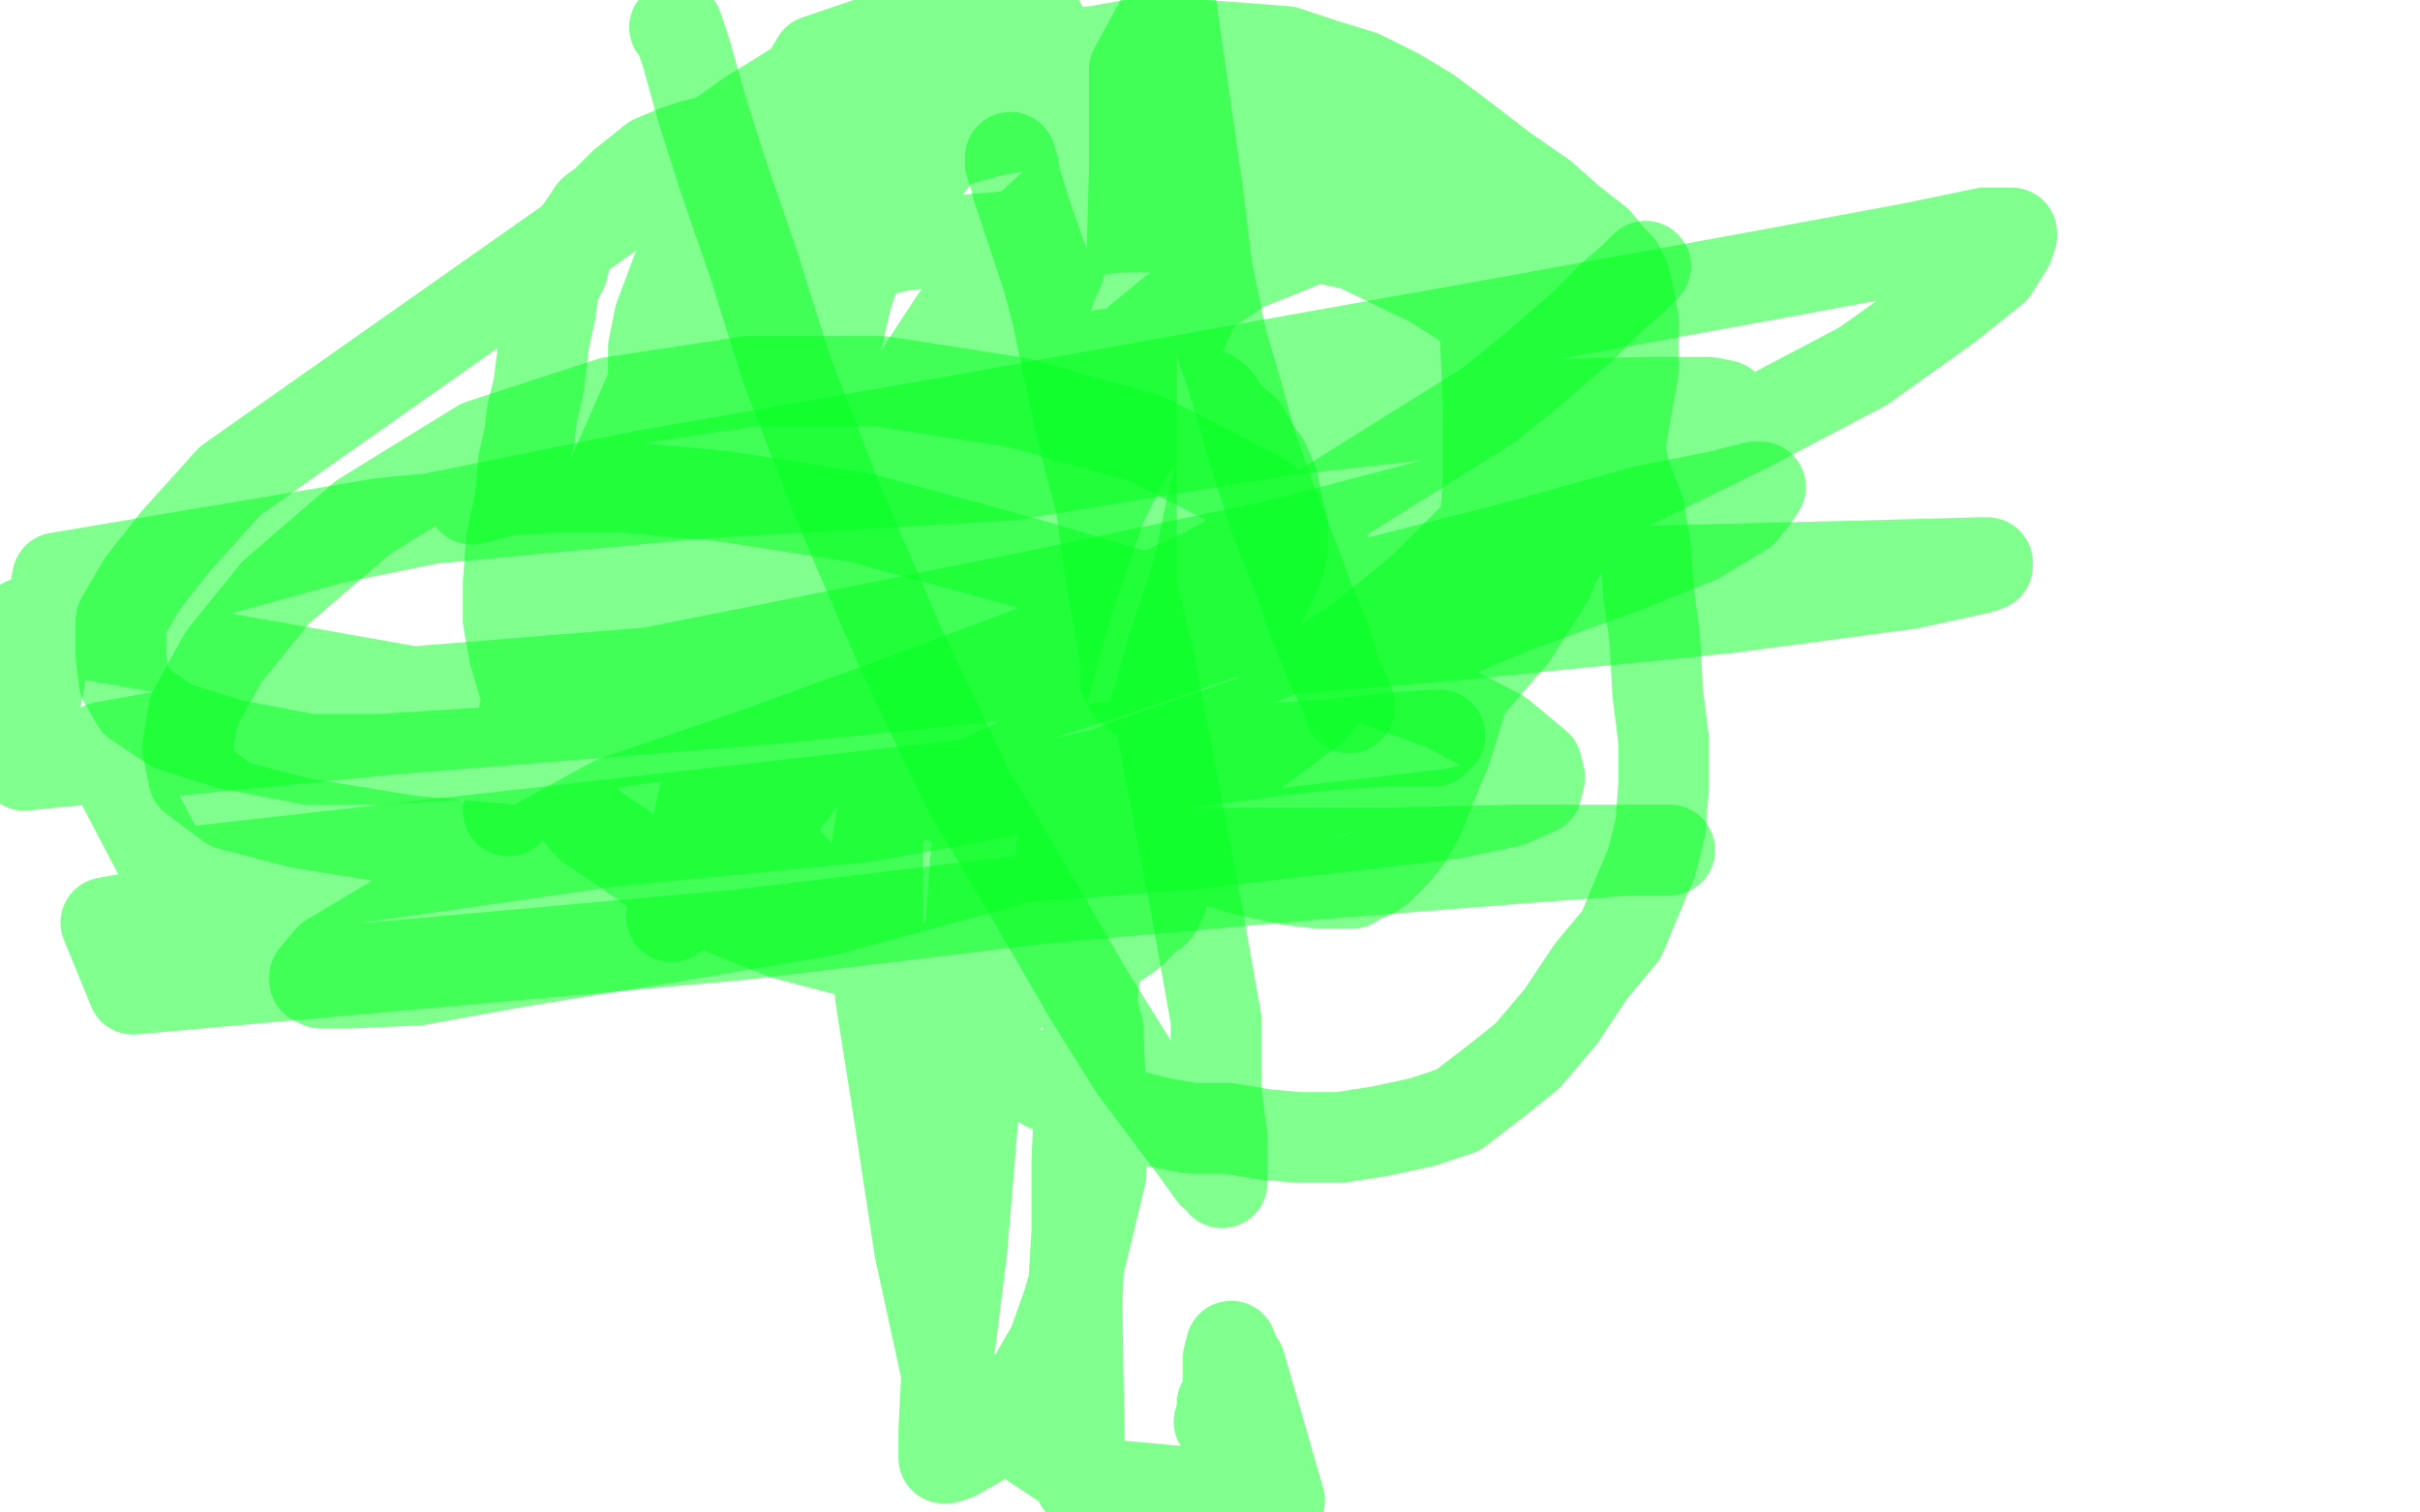 <?xml version="1.0" standalone="no"?>
<!DOCTYPE svg PUBLIC "-//W3C//DTD SVG 1.1//EN"
"http://www.w3.org/Graphics/SVG/1.1/DTD/svg11.dtd">

<svg width="800" height="500" version="1.1" xmlns="http://www.w3.org/2000/svg" xmlns:xlink="http://www.w3.org/1999/xlink" style="stroke-antialiasing: false"><desc>This SVG has been created on https://colorillo.com/</desc><rect x='0' y='0' width='800' height='500' style='fill: rgb(255,255,255); stroke-width:0' /><polyline points="259,153 255,146 251,141 248,137 244,136 242,134 241,133 240,133 238,134 235,136 232,137 229,139 224,143 221,146 216,150 213,153 210,157 206,160 204,163 203,166 202,169 202,173 202,177 202,181 201,185 201,189 201,194 201,198 201,201 201,205 201,206 202,209 203,210 204,212 205,215 206,217 207,218 208,219 208,220 209,221 210,221 211,221 212,221 215,221 219,221 222,221 228,221 232,220 239,218 244,217 252,214 256,213 260,211 265,209 270,208 273,205 276,203 280,200 283,197 288,193 293,188 298,184 301,181 306,177 310,173 313,170 316,167 320,164 323,160 326,157 330,153 333,149 336,145 339,141 341,136 344,133 346,129 348,126 348,125 351,123 352,122 356,121 358,121 360,119 363,118 366,117 369,117 372,117 374,117 376,117 379,118 382,120 385,121 390,124 395,128 400,132 405,137 411,142 415,149 418,153 421,160 422,166 424,174 424,181 423,186 420,193 416,201 412,210 408,221 403,233 399,245 394,253 392,263 388,272 388,277 386,284 386,289 385,293 384,297 382,301 378,304 373,309 364,315 351,319 337,321 320,321 303,320 283,315 260,309 240,301 221,291 207,281 195,273 185,261 180,249 175,233 170,216 168,205 168,193 169,179 172,165 173,153 175,144 176,136 178,128 179,120 180,112 182,103 183,95 186,89 188,81 192,76 196,70 200,67 203,64 206,61 211,57 216,53 223,50 229,48 237,46 248,45 260,44 272,42 284,41 296,39 308,39 319,39 331,39 344,40 358,41 372,45 385,46 397,47 405,49 413,52 421,54 428,56 432,58 437,60 440,61 444,63 447,65 452,68 456,72 461,75 468,79 475,84 482,88 490,93 499,101 508,106 515,113 522,121 526,127 530,136 535,146 537,156 542,169 544,182 545,196 547,211 548,229 550,245 550,259 549,273 546,285 541,297 536,309 526,321 516,336 505,349 495,357 482,367 470,371 456,374 443,376 429,376 418,375 406,373 394,373 383,371 371,368 358,363 346,359 336,353 325,347 316,341 308,335 300,328 288,317 276,303 263,288 252,276 240,261 232,249 227,240 223,232 219,223 216,215 214,207 213,199 212,189 212,177 212,164 212,150 214,138 216,127 216,115 218,105 221,97 224,89 228,81 232,77 236,72 242,66 248,61 257,55 268,49 280,43 294,37 308,30 320,26 334,21 348,18 362,17 373,15 385,15 398,15 412,16 425,17 437,21 450,25 462,31 472,37 484,46 497,56 510,65 519,73 528,80 532,85 535,88 537,92 538,96 539,101 540,106 540,114 540,122 538,133 536,145 531,157 524,169 517,181 508,195 495,208 482,217 470,225 456,231 440,237 420,242 398,248 376,251 352,253 331,253 308,253 286,252 268,249 252,245 237,241 229,237 224,233 220,229 217,225 214,218 212,209 208,198 207,189 207,178 207,169 209,157 212,145 217,131 221,119 228,106 237,94 246,83 259,74 273,65 289,57 307,49 329,43 348,40 368,38 386,38 405,38 423,39 440,44 454,50 467,61 478,76 486,93 491,111 492,135 492,158 490,185 486,210 483,232 478,248 473,260 469,270 465,277 461,282 456,287 453,289 450,290 447,292 442,292 436,292 427,291 413,288 396,283 372,274 347,262 320,245 292,229 272,214 251,197 238,183 228,169 224,157 224,145 225,133 229,123 235,114 243,105 253,96 265,90 281,85 299,81 323,79 348,77 372,75 400,75 424,76 448,81 473,93 492,105 507,117 516,129 521,141 521,155 520,170 512,191 500,210 487,225 472,237 456,251 441,261 427,267 413,271 400,273 386,274 371,274 357,273 347,271 340,268 336,265 332,261 328,256 327,249 326,240 326,226 326,213 331,197 338,174 347,153 358,131 371,117 388,103 411,88 436,78 458,74 479,73 496,73 510,78 520,83 526,88 530,97 530,108 529,121 521,136 505,155 488,177 470,195 449,212 429,225 408,236 387,242 368,247 346,249 325,249 308,248 292,245 280,242 272,237 267,233 264,228 263,220 263,208 267,196 273,182 283,164 298,133 315,107 333,82 348,68 362,53 376,42 391,36 401,31 409,30 413,30 415,30 416,32 416,37 416,44 416,53 409,69 401,87 390,111 373,138 354,165 332,188 311,208 284,225 254,237 220,243 191,247 158,249 126,251 102,251 76,246 57,240 45,232 41,225 40,217 40,205 47,193 58,179 76,159 248,38 282,17 312,3 344,8 332,22 295,70 242,142 220,173 200,205 188,230 178,249 173,261 169,266 168,268 174,260 184,245 193,229 208,208 224,184 243,147 260,113 276,83 288,53 302,27 311,6 270,20 252,50 235,84 215,129 194,177 178,214 173,237 170,251 170,257 171,257 172,257 177,255 185,251 196,245 204,236 214,224 224,209 236,188 252,161 264,135 273,114 280,98 284,86 285,80 285,77 280,98 271,137 256,184 244,227 233,262 228,285 223,299 222,302 222,303 225,301 234,293 244,282 257,268 274,245 292,215 310,177 324,145 338,115 350,89 355,72 358,60 359,56 359,55 356,59 352,75 346,100 340,134 336,175 328,220 324,265 321,305 321,325 322,334 324,337 325,338 329,334 336,327 344,318 351,308 359,296 365,281 373,264 380,241 388,213 396,189 400,170 404,154 405,143 404,135 402,132 399,130 396,130 392,131 383,137 373,149 364,167 353,199 341,242 331,292 323,353 318,413 313,453 312,473 312,480 312,482 313,482 316,481 323,477 332,468 341,457 348,445 353,431 358,413 364,388 364,365 363,340 357,317 352,299 346,287 339,278 330,270 322,266 313,264 305,262 300,262 296,262 292,267 290,279 290,300 291,329 297,367 304,413 314,459 352,484 354,440 356,407 356,383 357,362 360,338 363,313 364,295 364,280 366,266 368,258 370,253 370,252 368,253 364,262 362,281 362,307 360,344 358,388 356,431 357,490 423,496 410,451 408,448 407,445 406,449 406,453 406,460 404,464 404,467 403,470" style="fill: none; stroke: #03ff20; stroke-width: 30; stroke-linejoin: round; stroke-linecap: round; stroke-antialiasing: false; stroke-antialias: 0; opacity: 0.5"/>
<polyline points="343,257 325,261 325,261 308,265 308,265 294,267 294,267 286,269 286,269 282,269 282,269 280,269 280,269 285,269 285,269 320,260 320,260 368,237 424,215 476,192 529,165 578,141 616,121 644,101 659,89 664,81 665,78 665,77 656,77 632,82 578,92 501,106 417,121 317,139 214,157 110,178 8,206 161,233 257,214 342,197 423,180 488,163 536,151 560,141 569,136 570,135 570,134 565,133 544,133 498,134 426,142 334,157 232,163 126,173 19,191 8,253 130,241 255,231 373,219 480,210 571,201 631,193 654,188 657,187 657,186 654,186 618,187 536,189 452,198 354,210 244,220 133,229 34,247 56,289 341,257 413,248 457,245 474,245 476,243 474,243 459,244 423,248 363,256 286,270 203,278 119,290 35,305 44,327 245,309 344,297 435,289 499,284 539,281 551,281 552,281 547,281 530,281 501,281 461,282 421,282 394,282 373,284 360,284 353,284 352,283 351,282 351,280 356,276" style="fill: none; stroke: #03ff20; stroke-width: 30; stroke-linejoin: round; stroke-linecap: round; stroke-antialiasing: false; stroke-antialias: 0; opacity: 0.5"/>
<polyline points="544,88 540,92 540,92 533,98 533,98 523,108 523,108 508,121 508,121 492,134 492,134 468,149 468,149 436,169 436,169 399,189 399,189 350,212 350,212 294,233 294,233 247,250 247,250 203,265 203,265 172,282 154,293 143,301 138,304 137,306 140,306 151,305 171,301 201,295 247,285 305,269 364,256 415,238 460,218 500,201 536,188 561,178 576,169 580,164 582,161 580,161 568,164 543,169 500,181 449,194 394,213 328,235 260,257 201,276 154,290 124,308 109,317 104,323 104,324 106,325 116,325 138,324 171,318 220,310 273,301 332,285 380,267 414,249 434,234 444,221 447,209 447,196 436,180 416,164 379,145 336,133 291,126 248,126 202,133 159,147 120,171 91,196 74,217 64,235 62,247 64,257 76,266 99,272 136,278 192,283 260,286 330,284 394,279 446,273 480,269 499,265 508,261 509,257 508,253 496,243 477,233 441,220 393,202 339,186 284,171 239,164 206,161 185,161 168,162 160,164 156,165 160,163 167,159 174,153 177,150" style="fill: none; stroke: #03ff20; stroke-width: 30; stroke-linejoin: round; stroke-linecap: round; stroke-antialiasing: false; stroke-antialias: 0; opacity: 0.5"/>
<polyline points="223,9 224,9 224,9 227,18 227,18 232,36 232,36 239,58 239,58 249,87 249,87 260,122 260,122 277,166 277,166 298,215 298,215 320,261 320,261 342,298 342,298 360,329 360,329 375,353 375,353 387,369 396,381 401,388 404,390 404,391 404,388 404,376 402,361 402,337 396,303 388,261 380,219 370,177 358,134 350,106 345,87 340,73 336,61 335,55 334,53 334,52 334,54 340,73 348,97 353,121 358,144 364,167 367,189 370,206 372,218 372,225 374,228 375,229 375,215 374,193 374,161 374,126 374,91 375,55 375,23 387,1 396,64 399,89 404,113 409,130 414,148 420,165 427,183 433,199 438,211 442,224 445,230 446,233 446,234 445,230 440,220 434,205 428,188 421,170 414,148 407,124 397,95 387,67 375,41" style="fill: none; stroke: #03ff20; stroke-width: 30; stroke-linejoin: round; stroke-linecap: round; stroke-antialiasing: false; stroke-antialias: 0; opacity: 0.5"/>
</svg>
